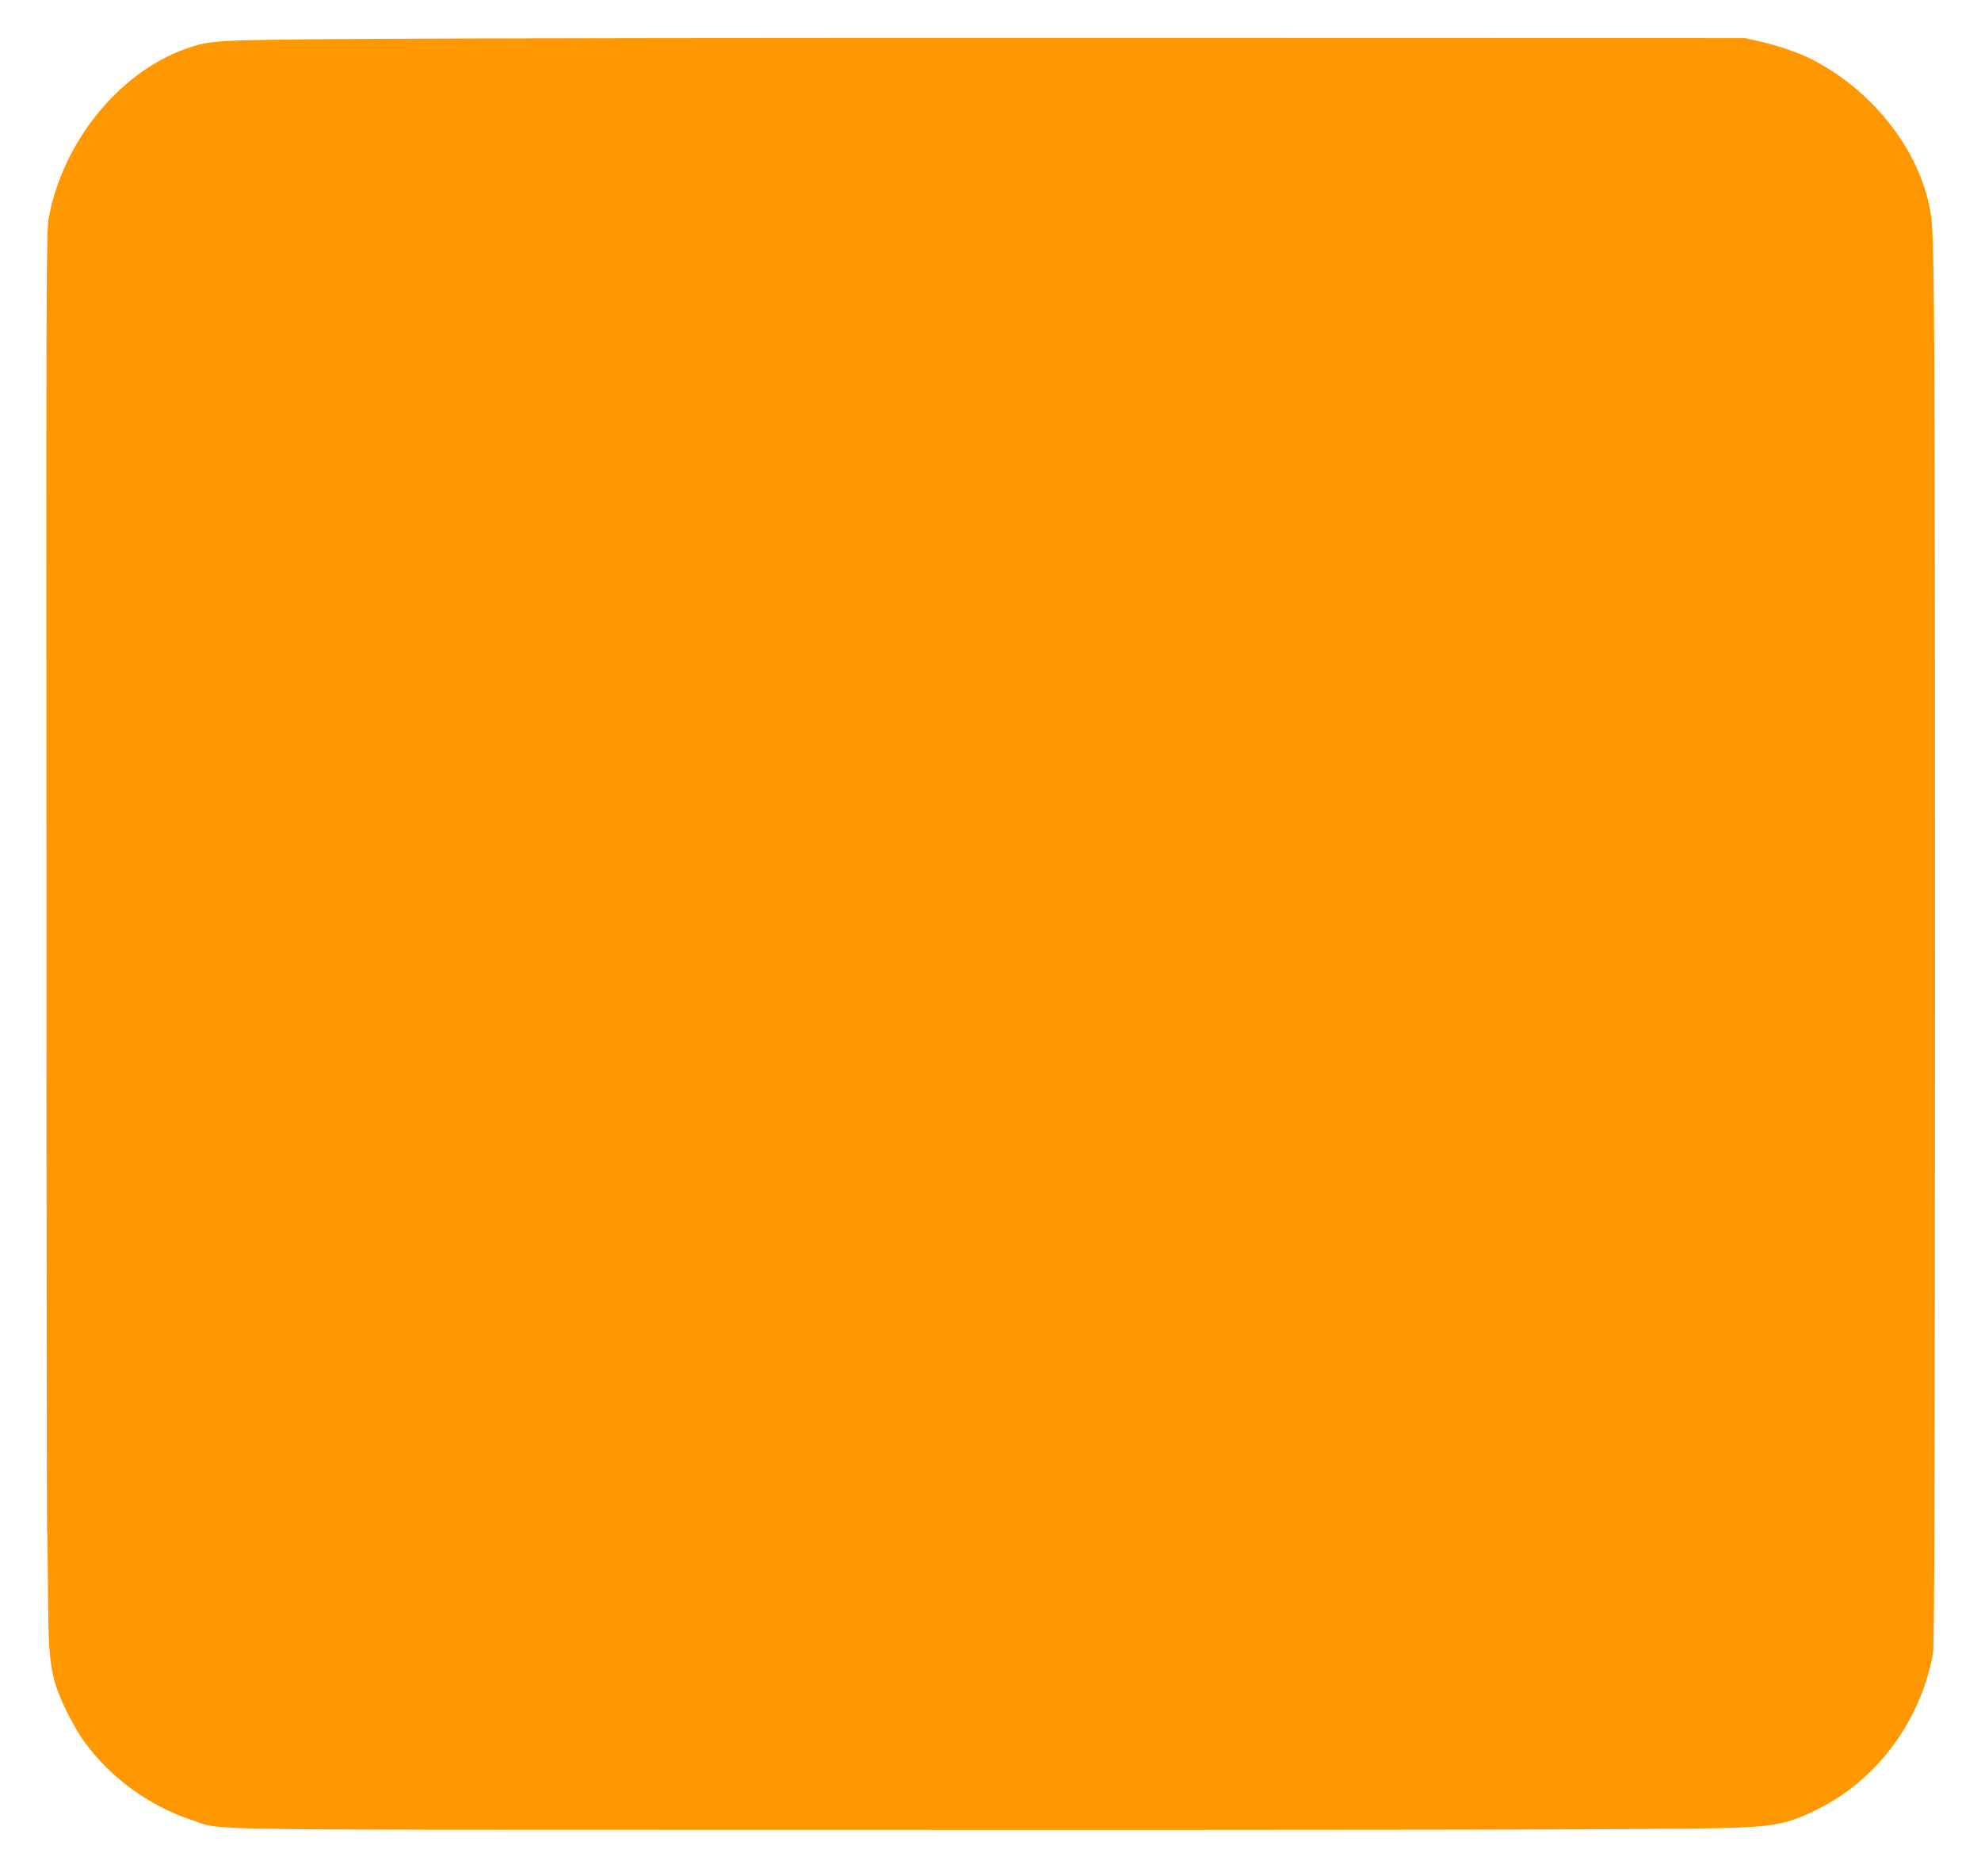 <?xml version="1.0" standalone="no"?>
<!DOCTYPE svg PUBLIC "-//W3C//DTD SVG 20010904//EN"
 "http://www.w3.org/TR/2001/REC-SVG-20010904/DTD/svg10.dtd">
<svg version="1.0" xmlns="http://www.w3.org/2000/svg"
 width="1280pt" height="1212pt" viewBox="0 0 1280 1212"
 preserveAspectRatio="xMidYMid meet">
<g transform="translate(0,1212) scale(0.1,-0.1)"
fill="#ff9800" stroke="none">
<path d="M2420 11869 c-1052 -7 -1059 -7 -1225 -66 -427 -154 -789 -600 -880
-1089 -16 -82 -17 -393 -15 -4254 0 -2291 3 -4185 4 -4210 2 -25 5 -200 6
-390 2 -375 9 -466 40 -592 27 -108 122 -301 201 -408 165 -225 414 -406 679
-494 217 -72 -108 -66 3637 -67 3947 -2 5834 1 6238 11 367 9 448 25 656 131
376 192 652 570 729 999 9 49 12 1111 13 4285 0 4115 -3 4827 -24 4988 -53
408 -364 818 -779 1027 -89 44 -204 83 -332 113 l-93 21 -3945 1 c-2170 1
-4379 -2 -4910 -6z"/>
</g>
</svg>

